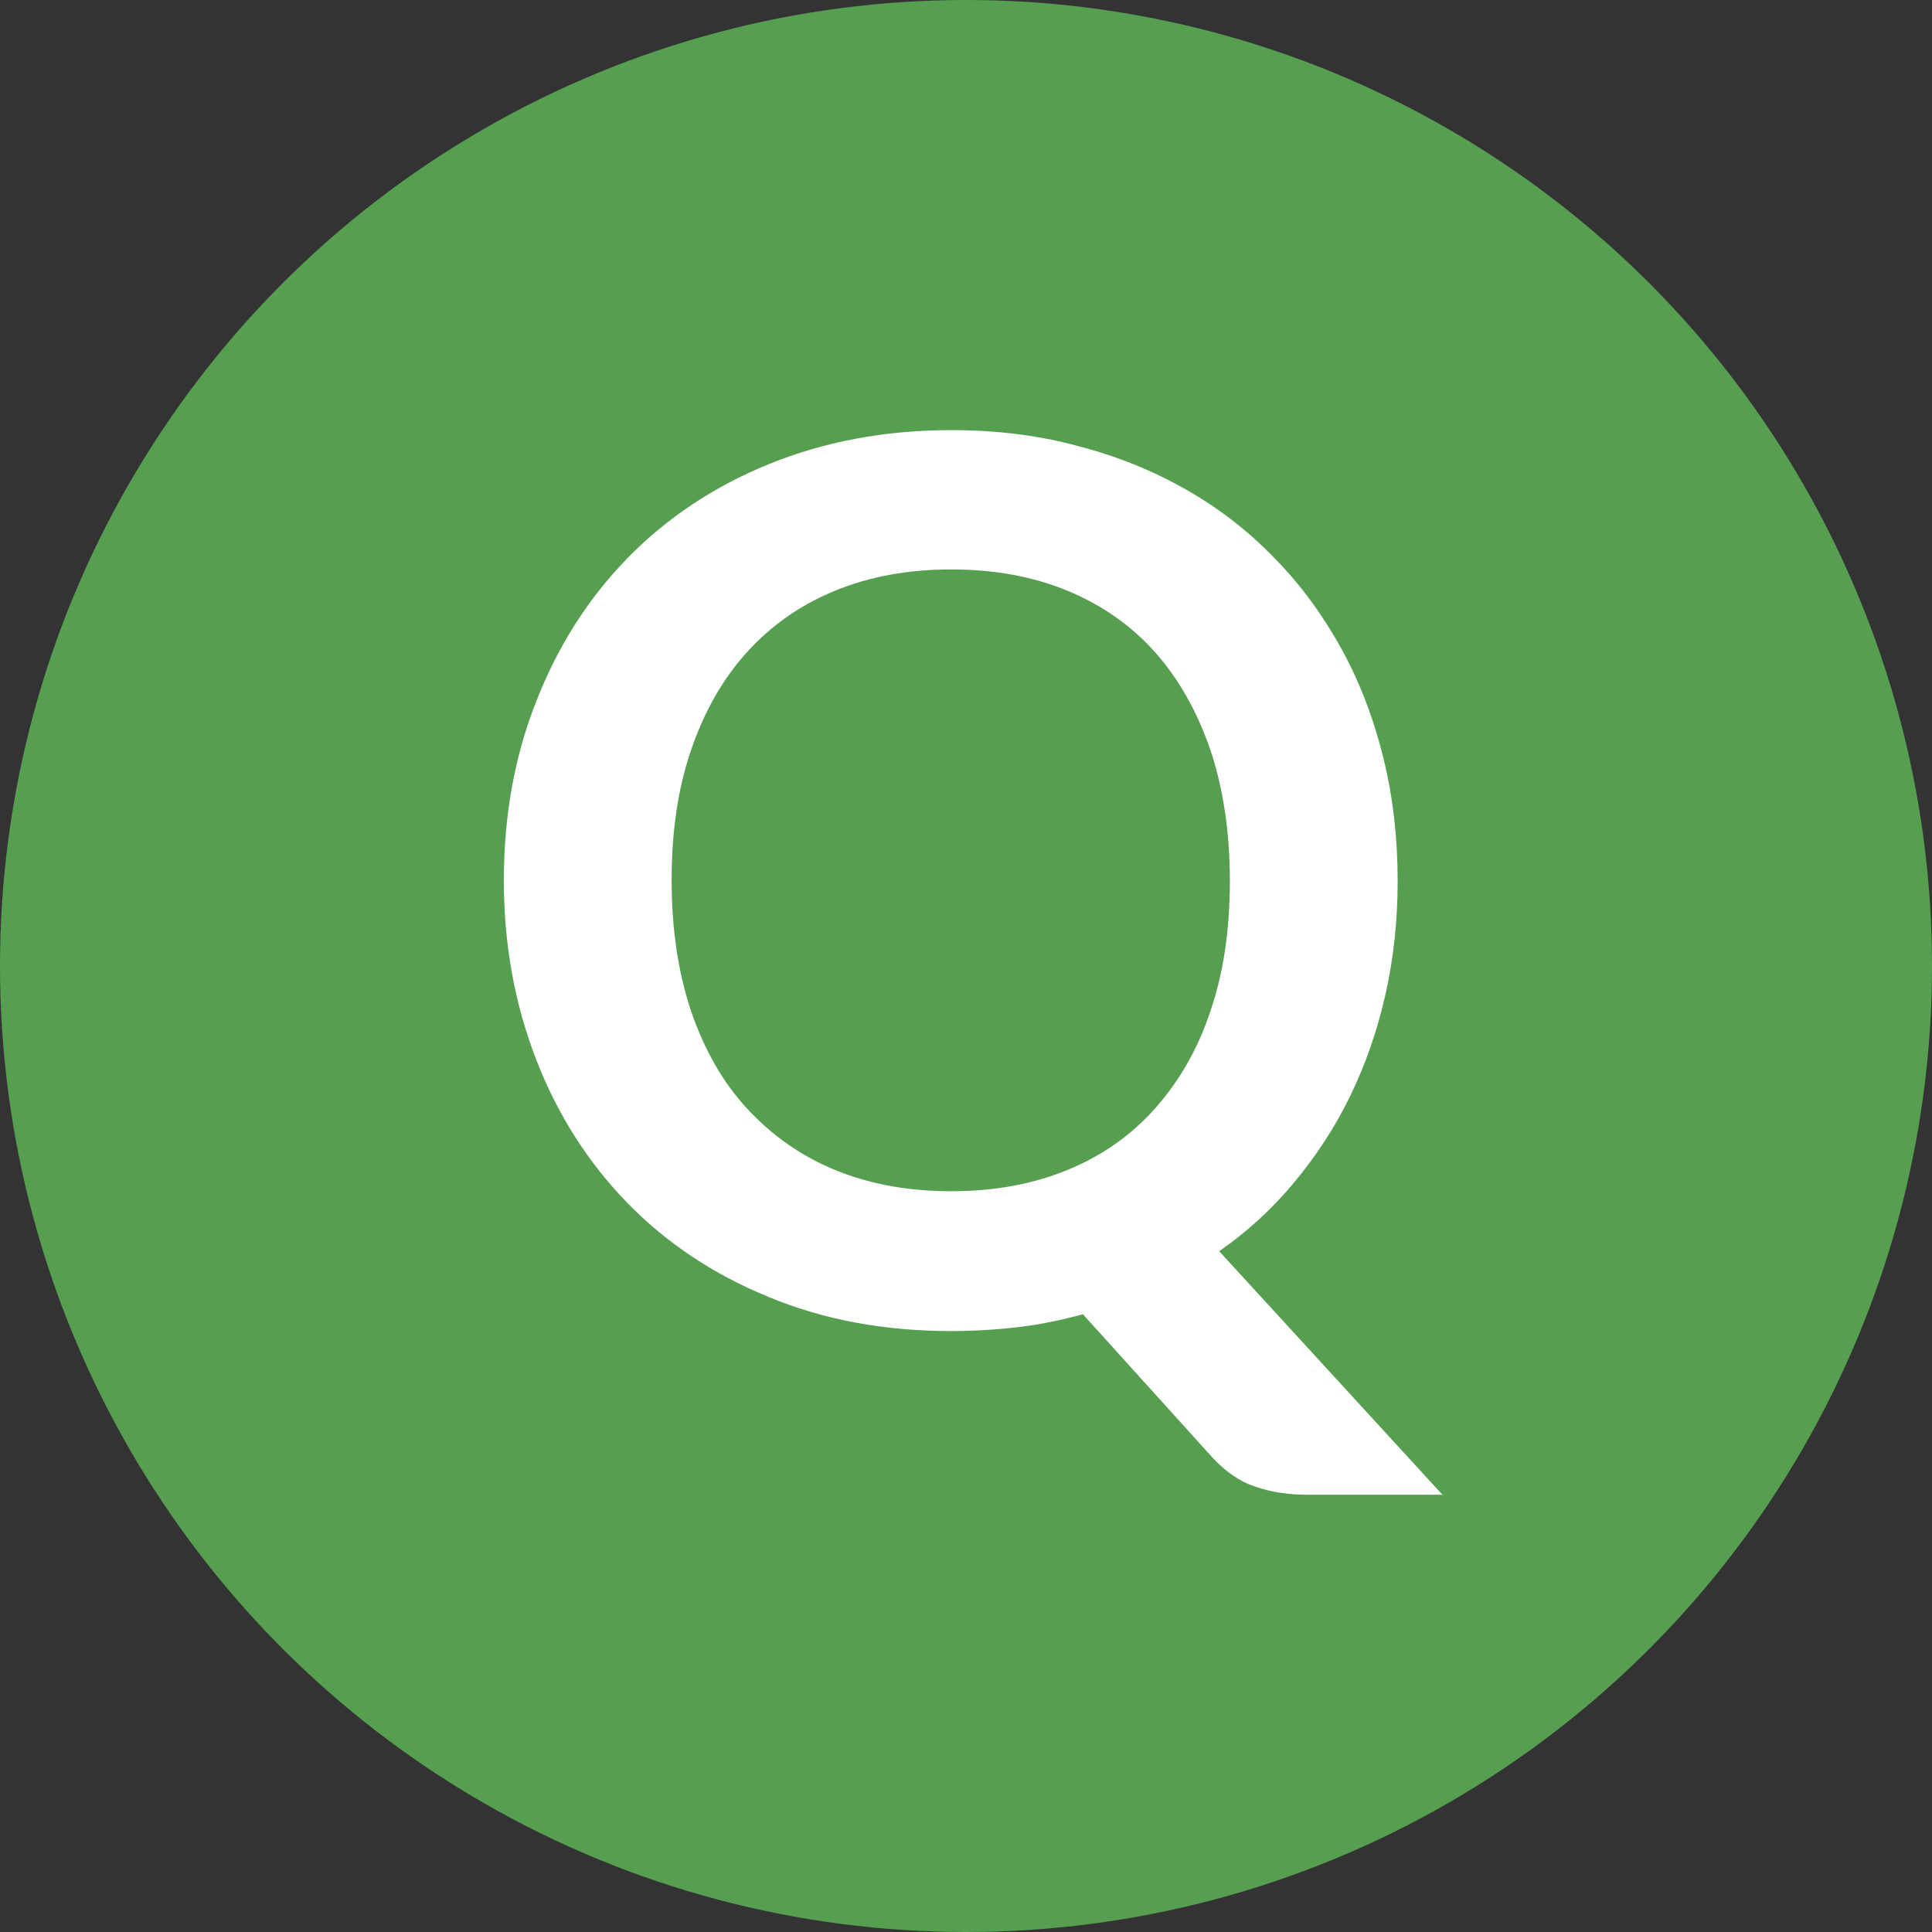 <?xml version="1.0" encoding="UTF-8"?><svg id="b" xmlns="http://www.w3.org/2000/svg" viewBox="0 0 38 38"><rect x="0" y="0" width="38" height="38" fill="#333333" stroke="none"/><defs><style>.d{fill:#579f50;}.d,.e{stroke-width:0px;}.e{fill:#fff;}</style></defs><g id="c"><circle class="d" cx="19" cy="19" r="19"/><path class="e" d="M28.39,29.4h-2.66c-.38,0-.73-.05-1.04-.16-.31-.1-.59-.3-.85-.58l-2.54-2.81c-.41.11-.83.2-1.25.25s-.87.08-1.34.08c-1.31,0-2.51-.22-3.59-.67-1.08-.44-2.01-1.06-2.78-1.85s-1.37-1.73-1.79-2.81c-.42-1.08-.64-2.26-.64-3.53s.21-2.45.64-3.53c.42-1.08,1.02-2.02,1.79-2.81s1.7-1.41,2.78-1.85,2.28-.67,3.59-.67c.88,0,1.71.1,2.48.31.78.2,1.49.49,2.14.86s1.23.82,1.75,1.36c.52.53.95,1.13,1.31,1.78.36.66.63,1.37.82,2.14s.28,1.58.28,2.42c0,.78-.08,1.52-.24,2.23s-.39,1.37-.69,1.99-.67,1.18-1.1,1.7c-.43.52-.92.97-1.48,1.36l4.4,4.8ZM13.21,17.32c0,.95.13,1.81.38,2.56.26.76.62,1.4,1.1,1.92s1.05.93,1.73,1.21c.68.28,1.44.42,2.29.42s1.61-.14,2.29-.42c.68-.28,1.25-.68,1.72-1.21s.84-1.16,1.09-1.92c.26-.76.38-1.61.38-2.56s-.13-1.81-.38-2.56c-.26-.76-.62-1.4-1.09-1.93s-1.05-.93-1.72-1.21c-.68-.28-1.44-.42-2.29-.42s-1.61.14-2.29.42c-.68.28-1.25.68-1.73,1.21s-.84,1.17-1.1,1.93c-.26.76-.38,1.61-.38,2.56Z"/></g></svg>